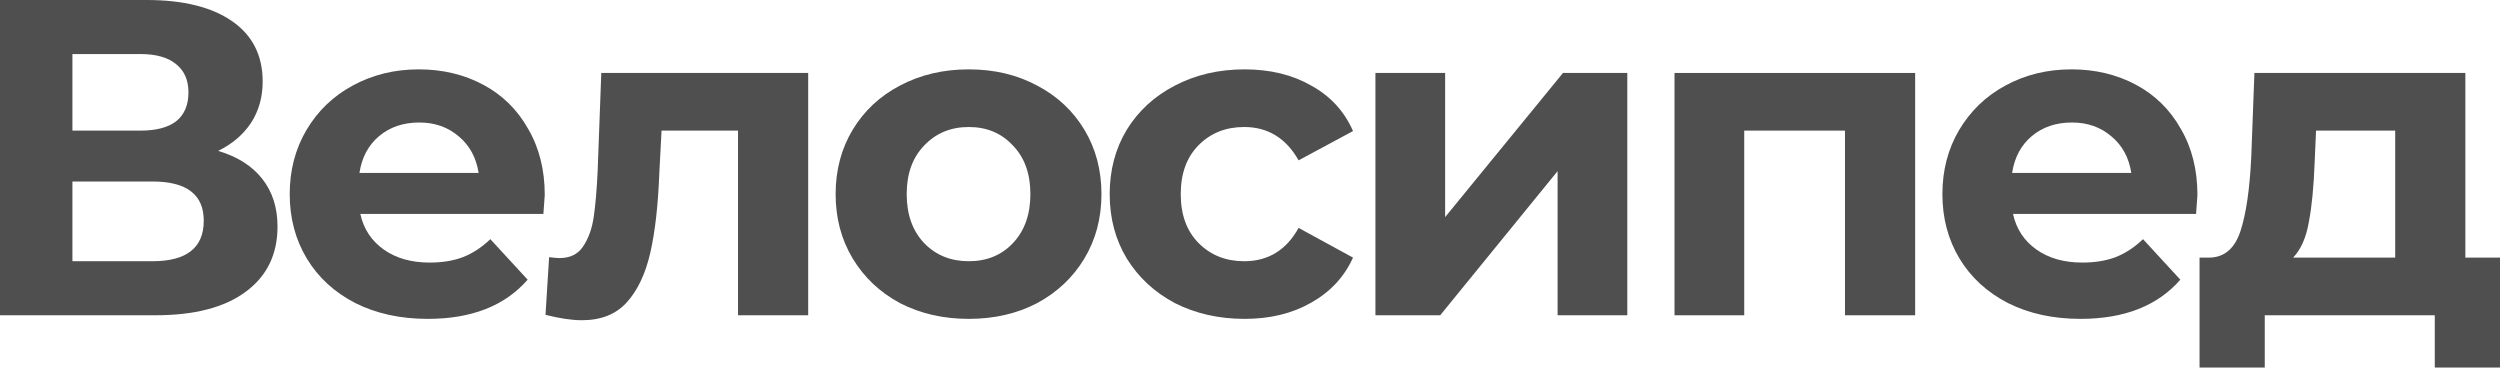 <?xml version="1.0" encoding="UTF-8"?> <svg xmlns="http://www.w3.org/2000/svg" width="1102" height="162" viewBox="0 0 1102 162" fill="none"> <path d="M96.16 66.507C104.619 69.022 111.096 73.125 115.59 78.816C120.084 84.507 122.331 91.522 122.331 99.86C122.331 112.169 117.639 121.765 108.254 128.647C99.002 135.529 85.718 138.971 68.402 138.971H0V0H64.635C80.761 0 93.318 3.11 102.306 9.331C111.294 15.552 115.788 24.419 115.788 35.934C115.788 42.816 114.07 48.904 110.633 54.199C107.197 59.36 102.372 63.463 96.16 66.507ZM31.921 57.574H61.859C68.865 57.574 74.152 56.184 77.721 53.404C81.29 50.493 83.074 46.257 83.074 40.699C83.074 35.272 81.224 31.103 77.523 28.191C73.954 25.279 68.733 23.823 61.859 23.823H31.921V57.574ZM67.213 115.147C82.281 115.147 89.815 109.191 89.815 97.279C89.815 85.765 82.281 80.007 67.213 80.007H31.921V115.147H67.213Z" fill="#4F4F4F"></path> <path d="M240.125 85.963C240.125 86.36 239.927 89.14 239.53 94.302H158.835C160.289 100.919 163.726 106.147 169.145 109.985C174.565 113.824 181.306 115.743 189.369 115.743C194.92 115.743 199.811 114.949 204.04 113.36C208.402 111.64 212.434 108.993 216.135 105.419L232.591 123.287C222.545 134.801 207.874 140.559 188.576 140.559C176.547 140.559 165.907 138.243 156.655 133.61C147.402 128.846 140.264 122.294 135.242 113.956C130.219 105.618 127.707 96.154 127.707 85.566C127.707 75.11 130.153 65.713 135.043 57.375C140.066 48.904 146.873 42.353 155.465 37.721C164.189 32.956 173.904 30.573 184.61 30.573C195.052 30.573 204.503 32.824 212.963 37.324C221.422 41.824 228.031 48.309 232.789 56.779C237.68 65.118 240.125 74.846 240.125 85.963ZM184.809 54C177.803 54 171.921 55.985 167.163 59.956C162.404 63.926 159.496 69.353 158.439 76.235H210.98C209.922 69.485 207.014 64.125 202.256 60.154C197.498 56.051 191.682 54 184.809 54Z" fill="#4F4F4F"></path> <path d="M356.249 32.162V138.971H325.32V57.574H291.614L290.623 76.434C290.094 90.463 288.772 102.11 286.658 111.375C284.543 120.64 281.106 127.919 276.348 133.213C271.589 138.507 264.98 141.154 256.521 141.154C252.027 141.154 246.674 140.36 240.461 138.772L242.047 113.36C244.162 113.625 245.682 113.757 246.608 113.757C251.234 113.757 254.67 112.103 256.917 108.794C259.297 105.353 260.883 101.051 261.676 95.89C262.469 90.596 263.064 83.647 263.46 75.044L265.046 32.162H356.249Z" fill="#4F4F4F"></path> <path d="M427.034 140.559C415.799 140.559 405.687 138.243 396.699 133.61C387.843 128.846 380.904 122.294 375.881 113.956C370.858 105.618 368.347 96.154 368.347 85.566C368.347 74.978 370.858 65.515 375.881 57.176C380.904 48.838 387.843 42.353 396.699 37.721C405.687 32.956 415.799 30.573 427.034 30.573C438.269 30.573 448.315 32.956 457.171 37.721C466.027 42.353 472.966 48.838 477.989 57.176C483.012 65.515 485.523 74.978 485.523 85.566C485.523 96.154 483.012 105.618 477.989 113.956C472.966 122.294 466.027 128.846 457.171 133.61C448.315 138.243 438.269 140.559 427.034 140.559ZM427.034 115.147C434.965 115.147 441.441 112.5 446.464 107.206C451.619 101.779 454.197 94.566 454.197 85.566C454.197 76.566 451.619 69.419 446.464 64.125C441.441 58.699 434.965 55.985 427.034 55.985C419.103 55.985 412.561 58.699 407.406 64.125C402.251 69.419 399.673 76.566 399.673 85.566C399.673 94.566 402.251 101.779 407.406 107.206C412.561 112.5 419.103 115.147 427.034 115.147Z" fill="#4F4F4F"></path> <path d="M548.631 140.559C537.264 140.559 527.02 138.243 517.899 133.61C508.911 128.846 501.84 122.294 496.685 113.956C491.662 105.618 489.151 96.154 489.151 85.566C489.151 74.978 491.662 65.515 496.685 57.176C501.84 48.838 508.911 42.353 517.899 37.721C527.02 32.956 537.264 30.573 548.631 30.573C559.866 30.573 569.647 32.956 577.974 37.721C586.434 42.353 592.58 49.037 596.413 57.772L572.423 70.677C566.872 60.882 558.875 55.985 548.433 55.985C540.37 55.985 533.695 58.632 528.408 63.926C523.12 69.221 520.477 76.434 520.477 85.566C520.477 94.698 523.12 101.912 528.408 107.206C533.695 112.5 540.37 115.147 548.433 115.147C559.007 115.147 567.004 110.25 572.423 100.456L596.413 113.559C592.58 122.029 586.434 128.647 577.974 133.412C569.647 138.176 559.866 140.559 548.631 140.559Z" fill="#4F4F4F"></path> <path d="M606.286 32.162H637.018V95.691L688.964 32.162H717.316V138.971H686.585V75.441L634.837 138.971H606.286V32.162Z" fill="#4F4F4F"></path> <path d="M844.2 32.162V138.971H813.27V57.574H768.858V138.971H738.127V32.162H844.2Z" fill="#4F4F4F"></path> <path d="M968.626 85.963C968.626 86.36 968.428 89.14 968.032 94.302H887.337C888.791 100.919 892.227 106.147 897.647 109.985C903.066 113.824 909.807 115.743 917.87 115.743C923.421 115.743 928.312 114.949 932.542 113.36C936.904 111.64 940.935 108.993 944.636 105.419L961.092 123.287C951.047 134.801 936.375 140.559 917.077 140.559C905.049 140.559 894.408 138.243 885.156 133.61C875.903 128.846 868.766 122.294 863.743 113.956C858.72 105.618 856.209 96.154 856.209 85.566C856.209 75.11 858.654 65.713 863.545 57.375C868.567 48.904 875.375 42.353 883.966 37.721C892.69 32.956 902.405 30.573 913.112 30.573C923.554 30.573 933.004 32.824 941.464 37.324C949.923 41.824 956.532 48.309 961.29 56.779C966.181 65.118 968.626 74.846 968.626 85.963ZM913.31 54C906.304 54 900.422 55.985 895.664 59.956C890.906 63.926 887.998 69.353 886.94 76.235H939.481C938.424 69.485 935.516 64.125 930.757 60.154C925.999 56.051 920.183 54 913.31 54Z" fill="#4F4F4F"></path> <path d="M1102 113.559V162H1073.25V138.971H998.306V162H969.557V113.559H973.919C980.528 113.426 985.088 109.522 987.6 101.846C990.111 94.169 991.697 83.25 992.358 69.088L993.746 32.162H1086.73V113.559H1102ZM1020.31 71.272C1019.92 82.125 1019.06 90.993 1017.74 97.875C1016.55 104.757 1014.23 109.985 1010.8 113.559H1055.8V57.574H1020.91L1020.31 71.272Z" fill="#4F4F4F"></path> </svg> 